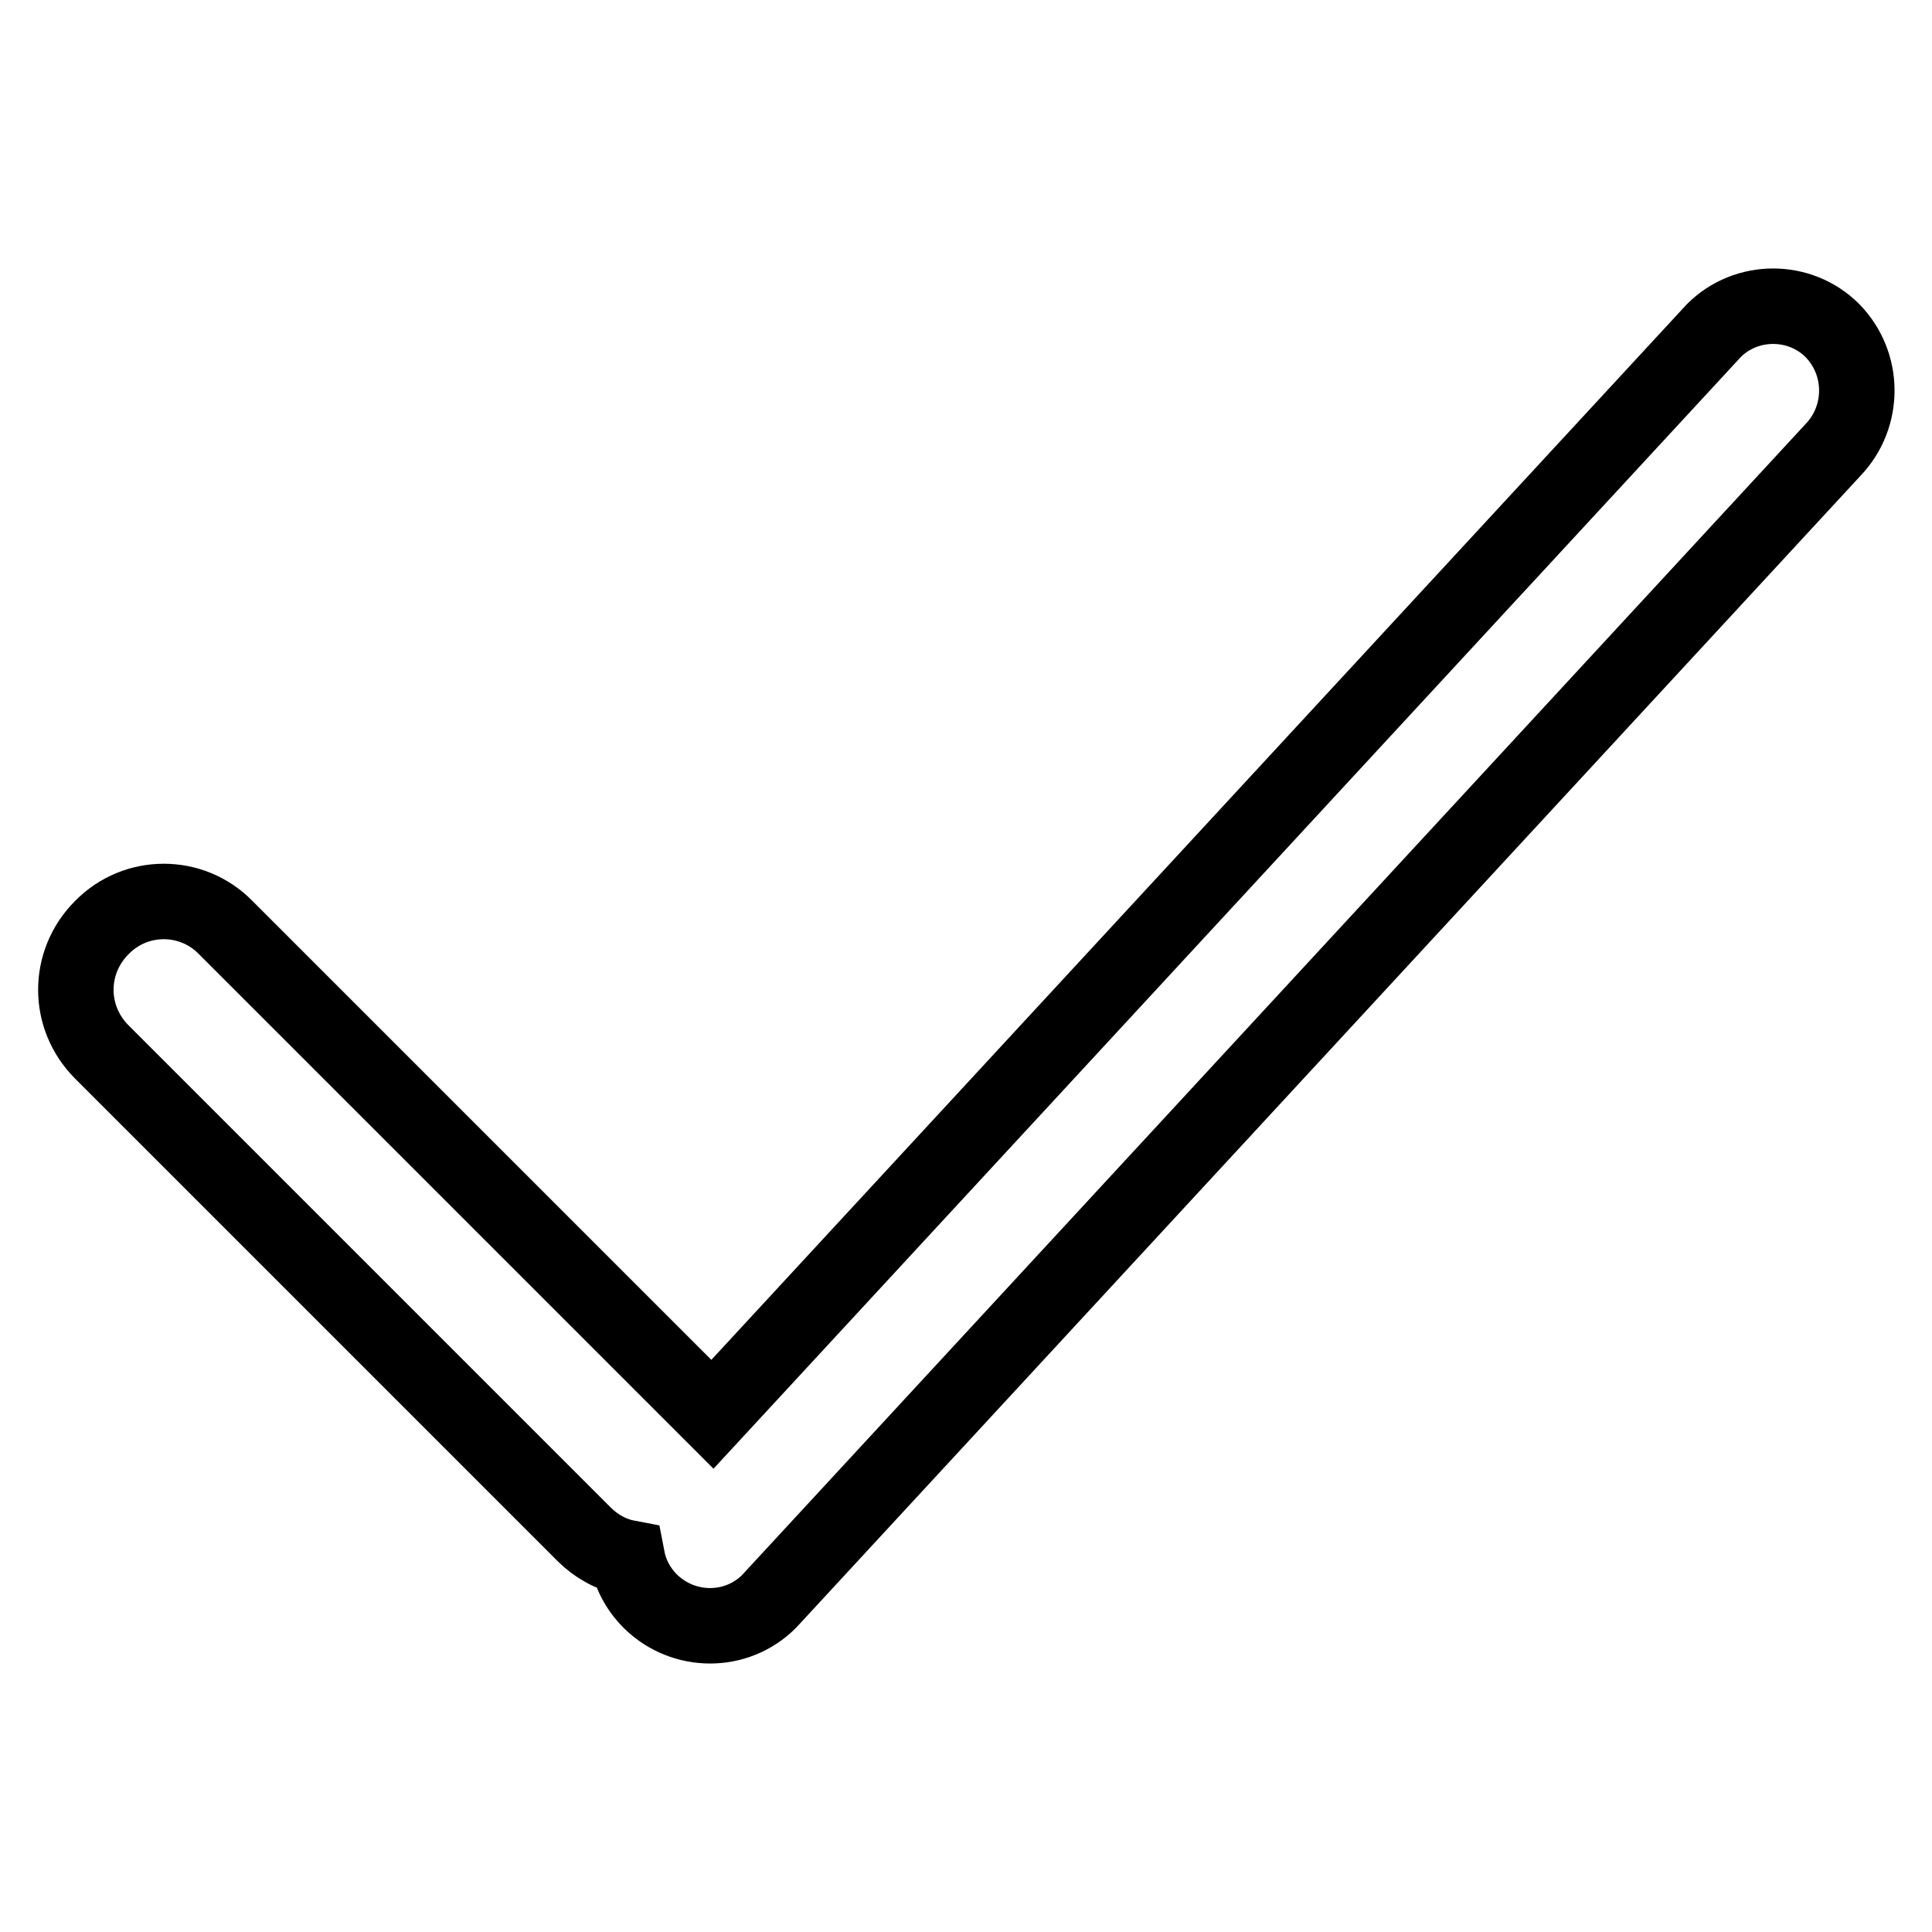 <?xml version="1.0" encoding="utf-8"?>
<!-- Svg Vector Icons : http://www.onlinewebfonts.com/icon -->
<!DOCTYPE svg PUBLIC "-//W3C//DTD SVG 1.1//EN" "http://www.w3.org/Graphics/SVG/1.1/DTD/svg11.dtd">
<svg version="1.1" xmlns="http://www.w3.org/2000/svg" xmlns:xlink="http://www.w3.org/1999/xlink" x="0px" y="0px" viewBox="0 0 256 256" enable-background="new 0 0 256 256" xml:space="preserve">
<g><g><path stroke-width="10" fill-opacity="0" stroke="#000000"  d="M242.8,43.8c-4.3-4.3-11.4-4.3-15.7,0L94.4,187.4c-0.2-0.2-0.4-0.4-0.6-0.6l-63.9-63.9c-4.5-4.6-11.9-4.6-16.4,0c-4.6,4.6-4.6,11.9,0,16.5l63.9,63.9c1.6,1.6,3.6,2.7,5.7,3.1c0.4,2.1,1.4,4.1,3.1,5.8c4.4,4.3,11.4,4.3,15.7,0l141-152.6C247.1,55.2,247.1,48.2,242.8,43.8z"/></g></g>
</svg>